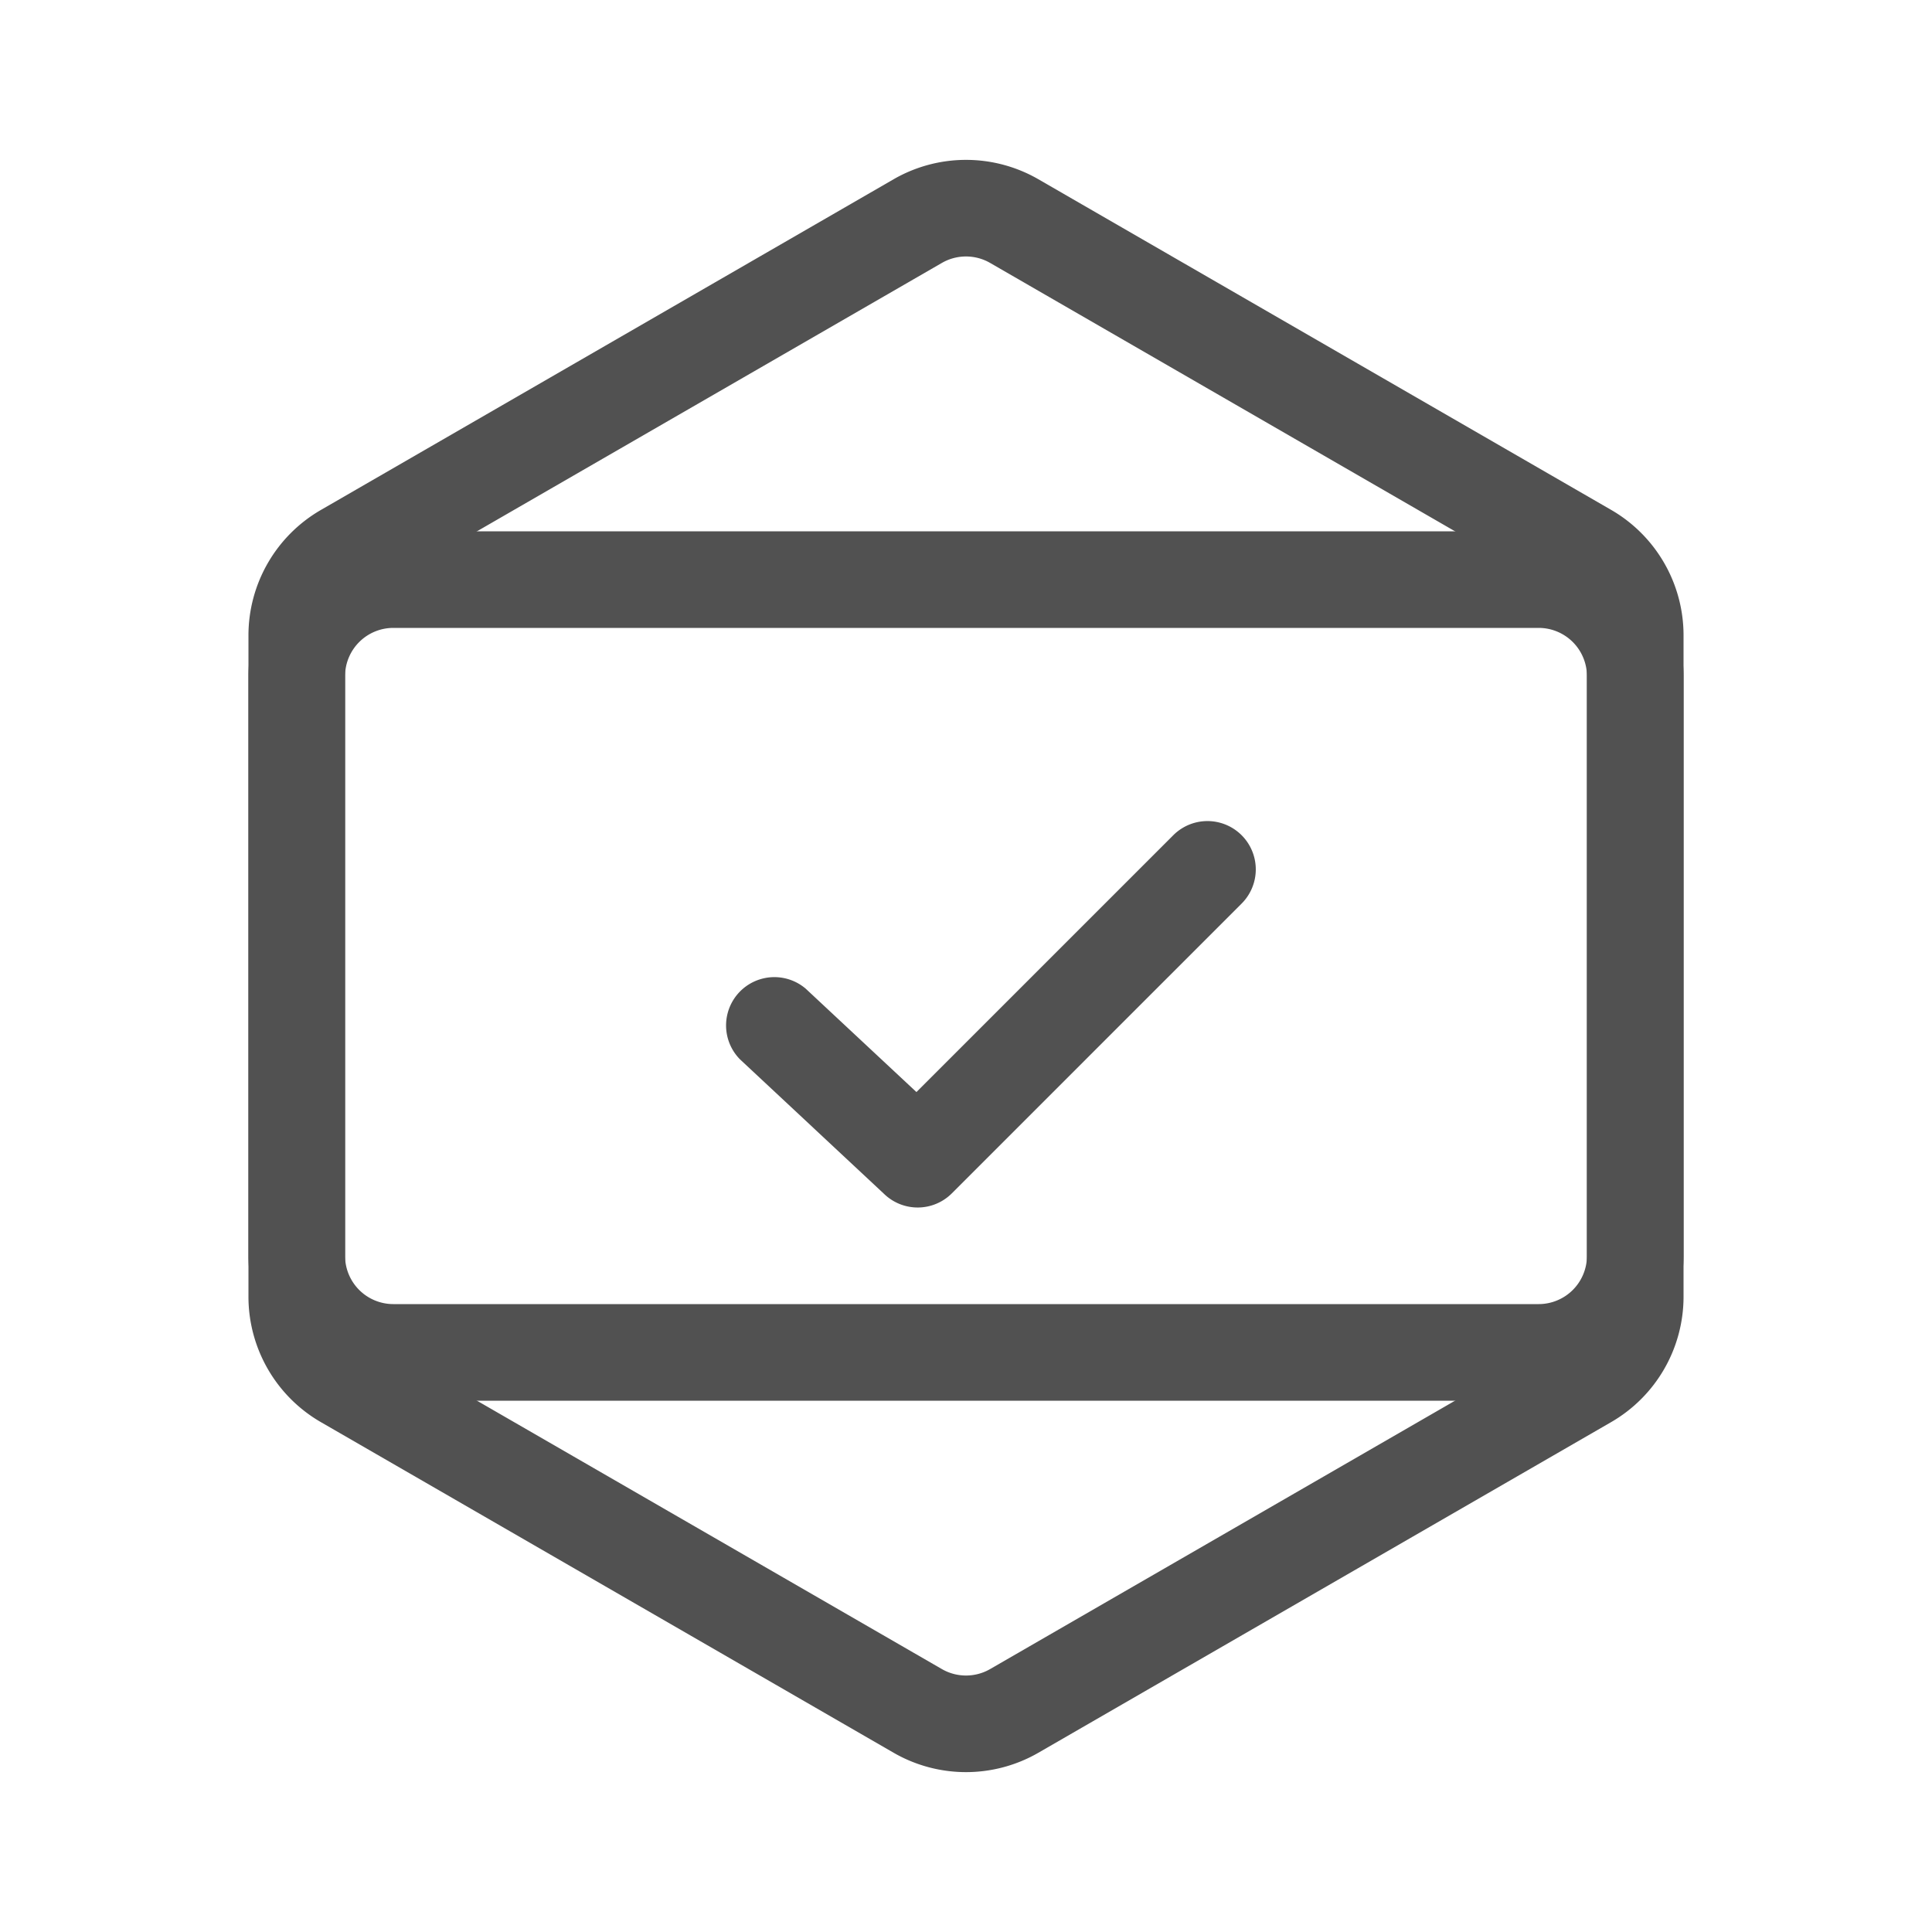 <?xml version="1.0" standalone="no"?><!DOCTYPE svg PUBLIC "-//W3C//DTD SVG 1.1//EN" "http://www.w3.org/Graphics/SVG/1.1/DTD/svg11.dtd"><svg t="1649333513608" class="icon" viewBox="0 0 1024 1024" version="1.1" xmlns="http://www.w3.org/2000/svg" p-id="5891" xmlns:xlink="http://www.w3.org/1999/xlink" width="340" height="340"><defs><style type="text/css">@font-face { font-family: feedback-iconfont; src: url("//at.alicdn.com/t/font_1031158_u69w8yhxdu.woff2?t=1630033759944") format("woff2"), url("//at.alicdn.com/t/font_1031158_u69w8yhxdu.woff?t=1630033759944") format("woff"), url("//at.alicdn.com/t/font_1031158_u69w8yhxdu.ttf?t=1630033759944") format("truetype"); }
</style></defs><path d="M550.4 95.027l303.514 175.206a76.8 76.8 0 0 1 38.4 66.56v350.464a76.8 76.8 0 0 1-38.4 66.509l-303.514 175.206a76.8 76.8 0 0 1-76.8 0l-303.514-175.206a76.8 76.8 0 0 1-38.4-66.56V336.794a76.8 76.8 0 0 1 38.4-66.509L473.6 95.027a76.8 76.8 0 0 1 76.8 0z m-25.6 44.339a25.6 25.6 0 0 0-25.6 0L195.686 314.573a25.6 25.6 0 0 0-12.8 22.17v350.515a25.6 25.6 0 0 0 12.8 22.17l303.514 175.206a25.6 25.6 0 0 0 25.6 0l303.514-175.206a25.6 25.6 0 0 0 12.8-22.17V336.742a25.6 25.6 0 0 0-12.8-22.17L524.8 139.366z" fill="#515151" p-id="5892"></path><path d="M892.314 358.4v307.2a76.8 76.8 0 0 1-76.8 76.8H208.486a76.8 76.8 0 0 1-76.8-76.8V358.4a76.8 76.8 0 0 1 76.8-76.8h607.027a76.8 76.8 0 0 1 76.8 76.8z m-51.2 0a25.6 25.6 0 0 0-25.6-25.6H208.486a25.6 25.6 0 0 0-25.6 25.6v307.2a25.6 25.6 0 0 0 25.6 25.6h607.027a25.6 25.6 0 0 0 25.6-25.6V358.4z" fill="#515151" p-id="5893"></path><path d="M485.734 578.816l-58.675-54.784a25.6 25.6 0 0 0-34.918 37.376l76.749 71.68a25.6 25.6 0 0 0 35.584-0.563l153.6-153.6a25.6 25.6 0 1 0-36.198-36.25l-136.141 136.141z" fill="#515151" p-id="5894"></path></svg>